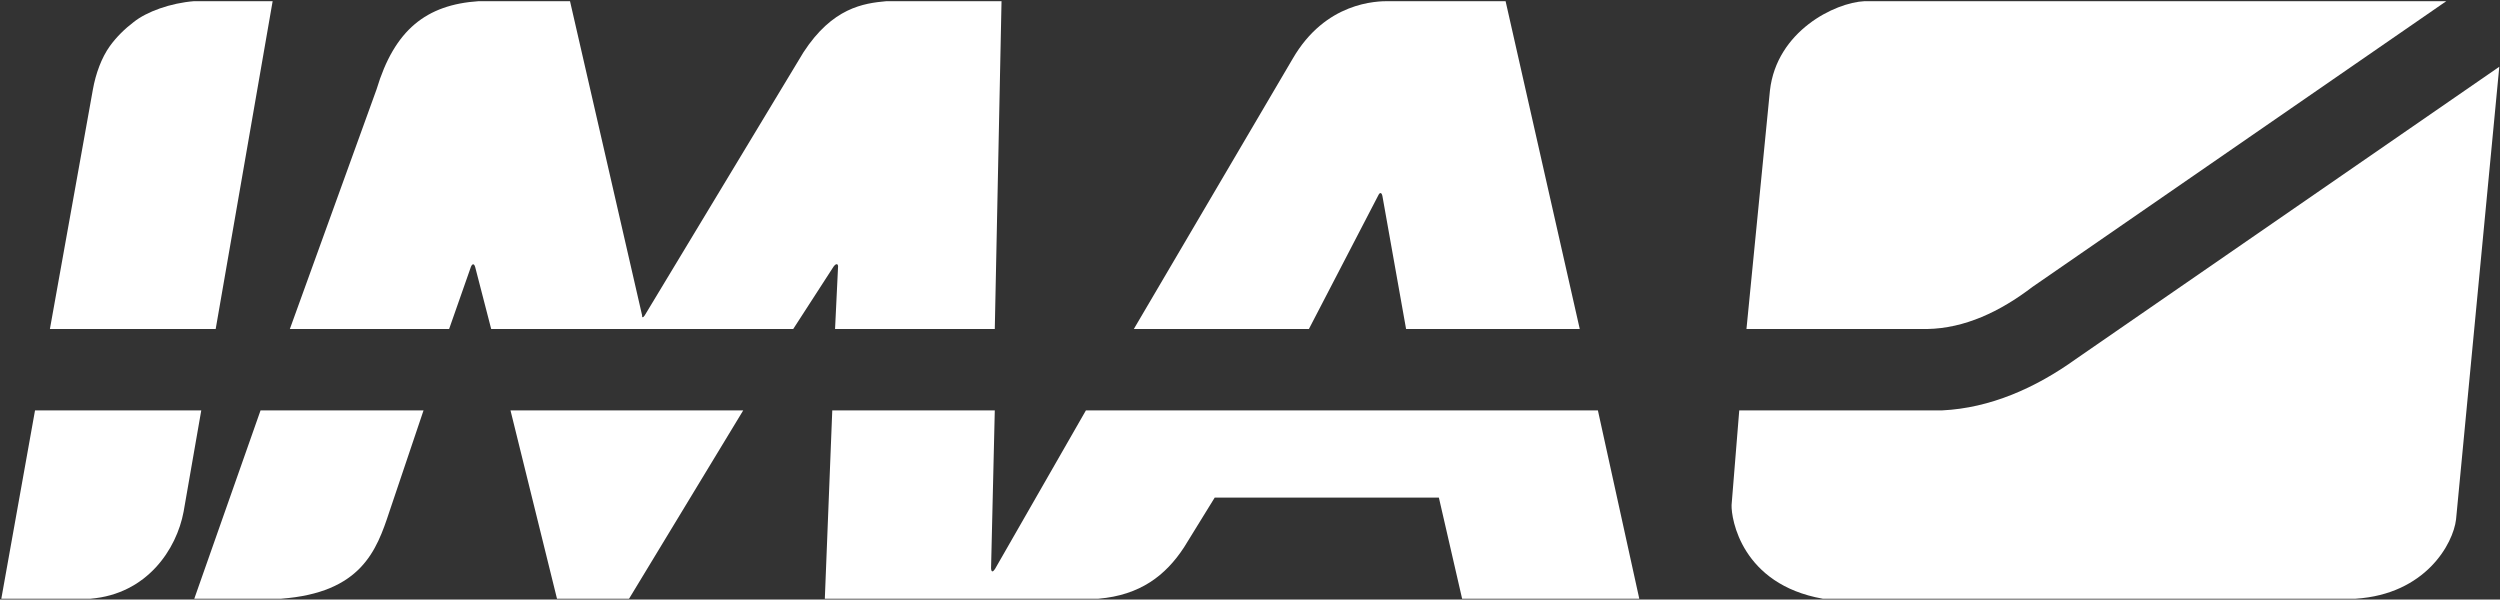 <?xml version="1.0" encoding="utf-8"?>
<!-- Generator: Adobe Illustrator 23.1.1, SVG Export Plug-In . SVG Version: 6.00 Build 0)  -->
<svg version="1.1"
	 id="svg2" xmlns:cc="http://creativecommons.org/ns#" xmlns:dc="http://purl.org/dc/elements/1.1/" xmlns:inkscape="http://www.inkscape.org/namespaces/inkscape" xmlns:rdf="http://www.w3.org/1999/02/22-rdf-syntax-ns#" xmlns:sodipodi="http://sodipodi.sourceforge.net/DTD/sodipodi-0.dtd" xmlns:svg="http://www.w3.org/2000/svg"
	 xmlns="http://www.w3.org/2000/svg" xmlns:xlink="http://www.w3.org/1999/xlink" x="0px" y="0px" viewBox="0 0 500 119.9"
	 style="enable-background:new 0 0 500 119.9;" xml:space="preserve">
<rect x="0" y="0" width="500" height="119.9" fill="#333333" stroke="none"/>
<style type="text/css">
	.st0{fill-rule:evenodd;clip-rule:evenodd;fill:#FFFFFF;}
	.st1{fill:#FFFFFF;}
	.st2{fill:#FFFFFF;stroke:#FFFFFF;stroke-width:0.465;stroke-linejoin:round;stroke-miterlimit:1.86;}
</style>
<sodipodi:namedview  bordercolor="#666666" borderopacity="1" fit-margin-bottom="0" fit-margin-left="0" fit-margin-right="0" fit-margin-top="0" gridtolerance="10" guidetolerance="10" id="namedview4" inkscape:current-layer="svg2" inkscape:cx="250" inkscape:cy="59.973888" inkscape:pageopacity="0" inkscape:pageshadow="2" inkscape:window-height="706" inkscape:window-maximized="1" inkscape:window-width="1366" inkscape:window-x="-8" inkscape:window-y="-8" inkscape:zoom="1.792" objecttolerance="10" pagecolor="#ffffff" showgrid="false" showguides="true">
	<inkscape:grid  id="grid4142" originx="-2.635" originy="-2.5" type="xygrid"></inkscape:grid>
</sodipodi:namedview>
<g id="g4160" transform="matrix(0.465,0,0,0.465,-1.225,-0.647)">
	<path id="path4140" inkscape:connector-curvature="0" sodipodi:nodetypes="cccccccccccccc" class="st0" d="M89.2,177.9l-7.6,43.6
		c-3,16.1-15.7,35.4-40,37.4H3.2l14.5-81L89.2,177.9z M24.1,142.9L42.6,39.8c1.2-6.7,3.7-13.6,7.3-18.6c2.9-4,6.4-7.4,10.2-10.3
		c5.6-4.5,15.9-8.2,26-9h33.8l-24.5,141L24.1,142.9z"/>
	<path id="path4144" inkscape:connector-curvature="0" sodipodi:nodetypes="cccccc" class="st0" d="M184.8,177.9l-14.7,43.6
		c-5.5,16.7-12.1,34.8-46.5,37.4H86.2l28.5-81L184.8,177.9z"/>
	<path id="path4146" inkscape:connector-curvature="0" sodipodi:nodetypes="cccccccccccccccccccc" class="st0" d="M279.9,137.1
		l68.3-113.2c12.5-19.2,25.8-21.1,35.7-22h49.5l-2.9,141h-68.7l1.3-27c-0.1-1.5-1.3-0.8-1.9,0.1l-17.4,26.9l-67.2,0l-62.7,0
		l-6.9-26.7c-0.6-2-1.5-0.9-1.8-0.1l-9.4,26.8l-68.5,0l37.3-103.1c7.7-25.6,21.4-36.4,43.9-37.9h39.3l31,135.1
		C278.7,137.9,279.1,138.3,279.9,137.1z"/>
	<path id="path4137" inkscape:connector-curvature="0" sodipodi:nodetypes="ccccc" class="st0" d="M273.2,258.9h-31l-20-81l100.1,0
		L273.2,258.9z"/>
	<path id="path4139" inkscape:connector-curvature="0" sodipodi:nodetypes="cccccccccc" class="st0" d="M682.1,142.9h-74.7
		l-10.2-57.3c-0.5-2.1-1.5-0.9-1.8-0.1l-29.8,57.4l-75.3,0l68.3-116.2c14.1-24.4,36-24.9,41.7-24.8h49.9L682.1,142.9z"/>
	<path id="path4141" inkscape:connector-curvature="0" sodipodi:nodetypes="cccccccccccccc" class="st0" d="M707.7,258.9h-76.2
		l-10-43.5h-96.4l-13.2,21.4c-7.9,12.1-18.9,20.6-36.8,22.1H357.4l3.2-81l69.9,0l-1.6,67.9c0.1,2.1,1,1.4,1.7,0.3l39.1-68.2l220.2,0
		L707.7,258.9z"/>
	<path id="rect4143" inkscape:connector-curvature="0" sodipodi:nodetypes="cccccccccccccccc" class="st1" d="M1077.6,30.1
		L1059,224.8c-1.2,10.4-13.1,32.2-43.2,34.1H786.6c-34.9-6.2-39.4-34.4-39.2-40.3l3.3-40.7H838c20.6-1,40.1-9.6,57.5-22.1
		L1077.6,30.1z M753.8,142.9l10.1-102.6c2.9-25.5,27.9-37.8,40.7-38.4h250.2l-178,122.9c-14,10.7-29.2,17.8-45.2,18.1H753.8z"/>
	<path id="path4151" inkscape:connector-curvature="0" sodipodi:nodetypes="cccccccccccccc" class="st2" d="M962.4,223.8
		c-2.7,3.5-7.1,6.6-13.5,6.6c-3.9,0-5.8-0.9-7.9-2.1l0.9-9.4c5.8,4.5,9.4,3.7,11.4,1.8c1.7-1.4,2.2-4.5,1.6-6.8
		c-2.8-7.7-10.5-14.6-8.3-23.3c1.9-9.2,7.8-11.6,11.1-12.6c3.9-0.8,6.9,0,10.5,1.4l-1.3,8.3c-0.6-0.7-6-5-9.4-1.1
		c-2.1,2.6-1.3,6.5,0.4,9.5c3.5,5.7,8.3,12.3,8,18.5C965.7,217.3,964.7,220.4,962.4,223.8z"/>
	<path id="path4153" inkscape:connector-curvature="0" sodipodi:nodetypes="ccccsccscccccc" class="st2" d="M983.6,208l-3.8,22.4
		h-9.9l8.3-52.5h12c1.8,0,3.4,0.1,4.7,0.4c1.3,0.3,2.4,0.8,3.4,1.4c8.5,7.5,3.5,24.7-7.1,27.4C988.8,207.8,986.3,208.4,983.6,208z
		 M987.7,185.1h-1.3l-2.1,15.2h2.1C994.2,198.8,996.2,184.8,987.7,185.1z"/>
	<path id="path4155" inkscape:connector-curvature="0" sodipodi:nodetypes="ccccccccccccc" class="st2" d="M1029.6,230.4h-10.2
		l-0.6-12.2h-9.3l-4.4,12.2h-9.5l21.1-52.5h7.7L1029.6,230.4z M1018.8,211l-1.3-16l-5.1,16H1018.8z"/>
</g>
</svg>
